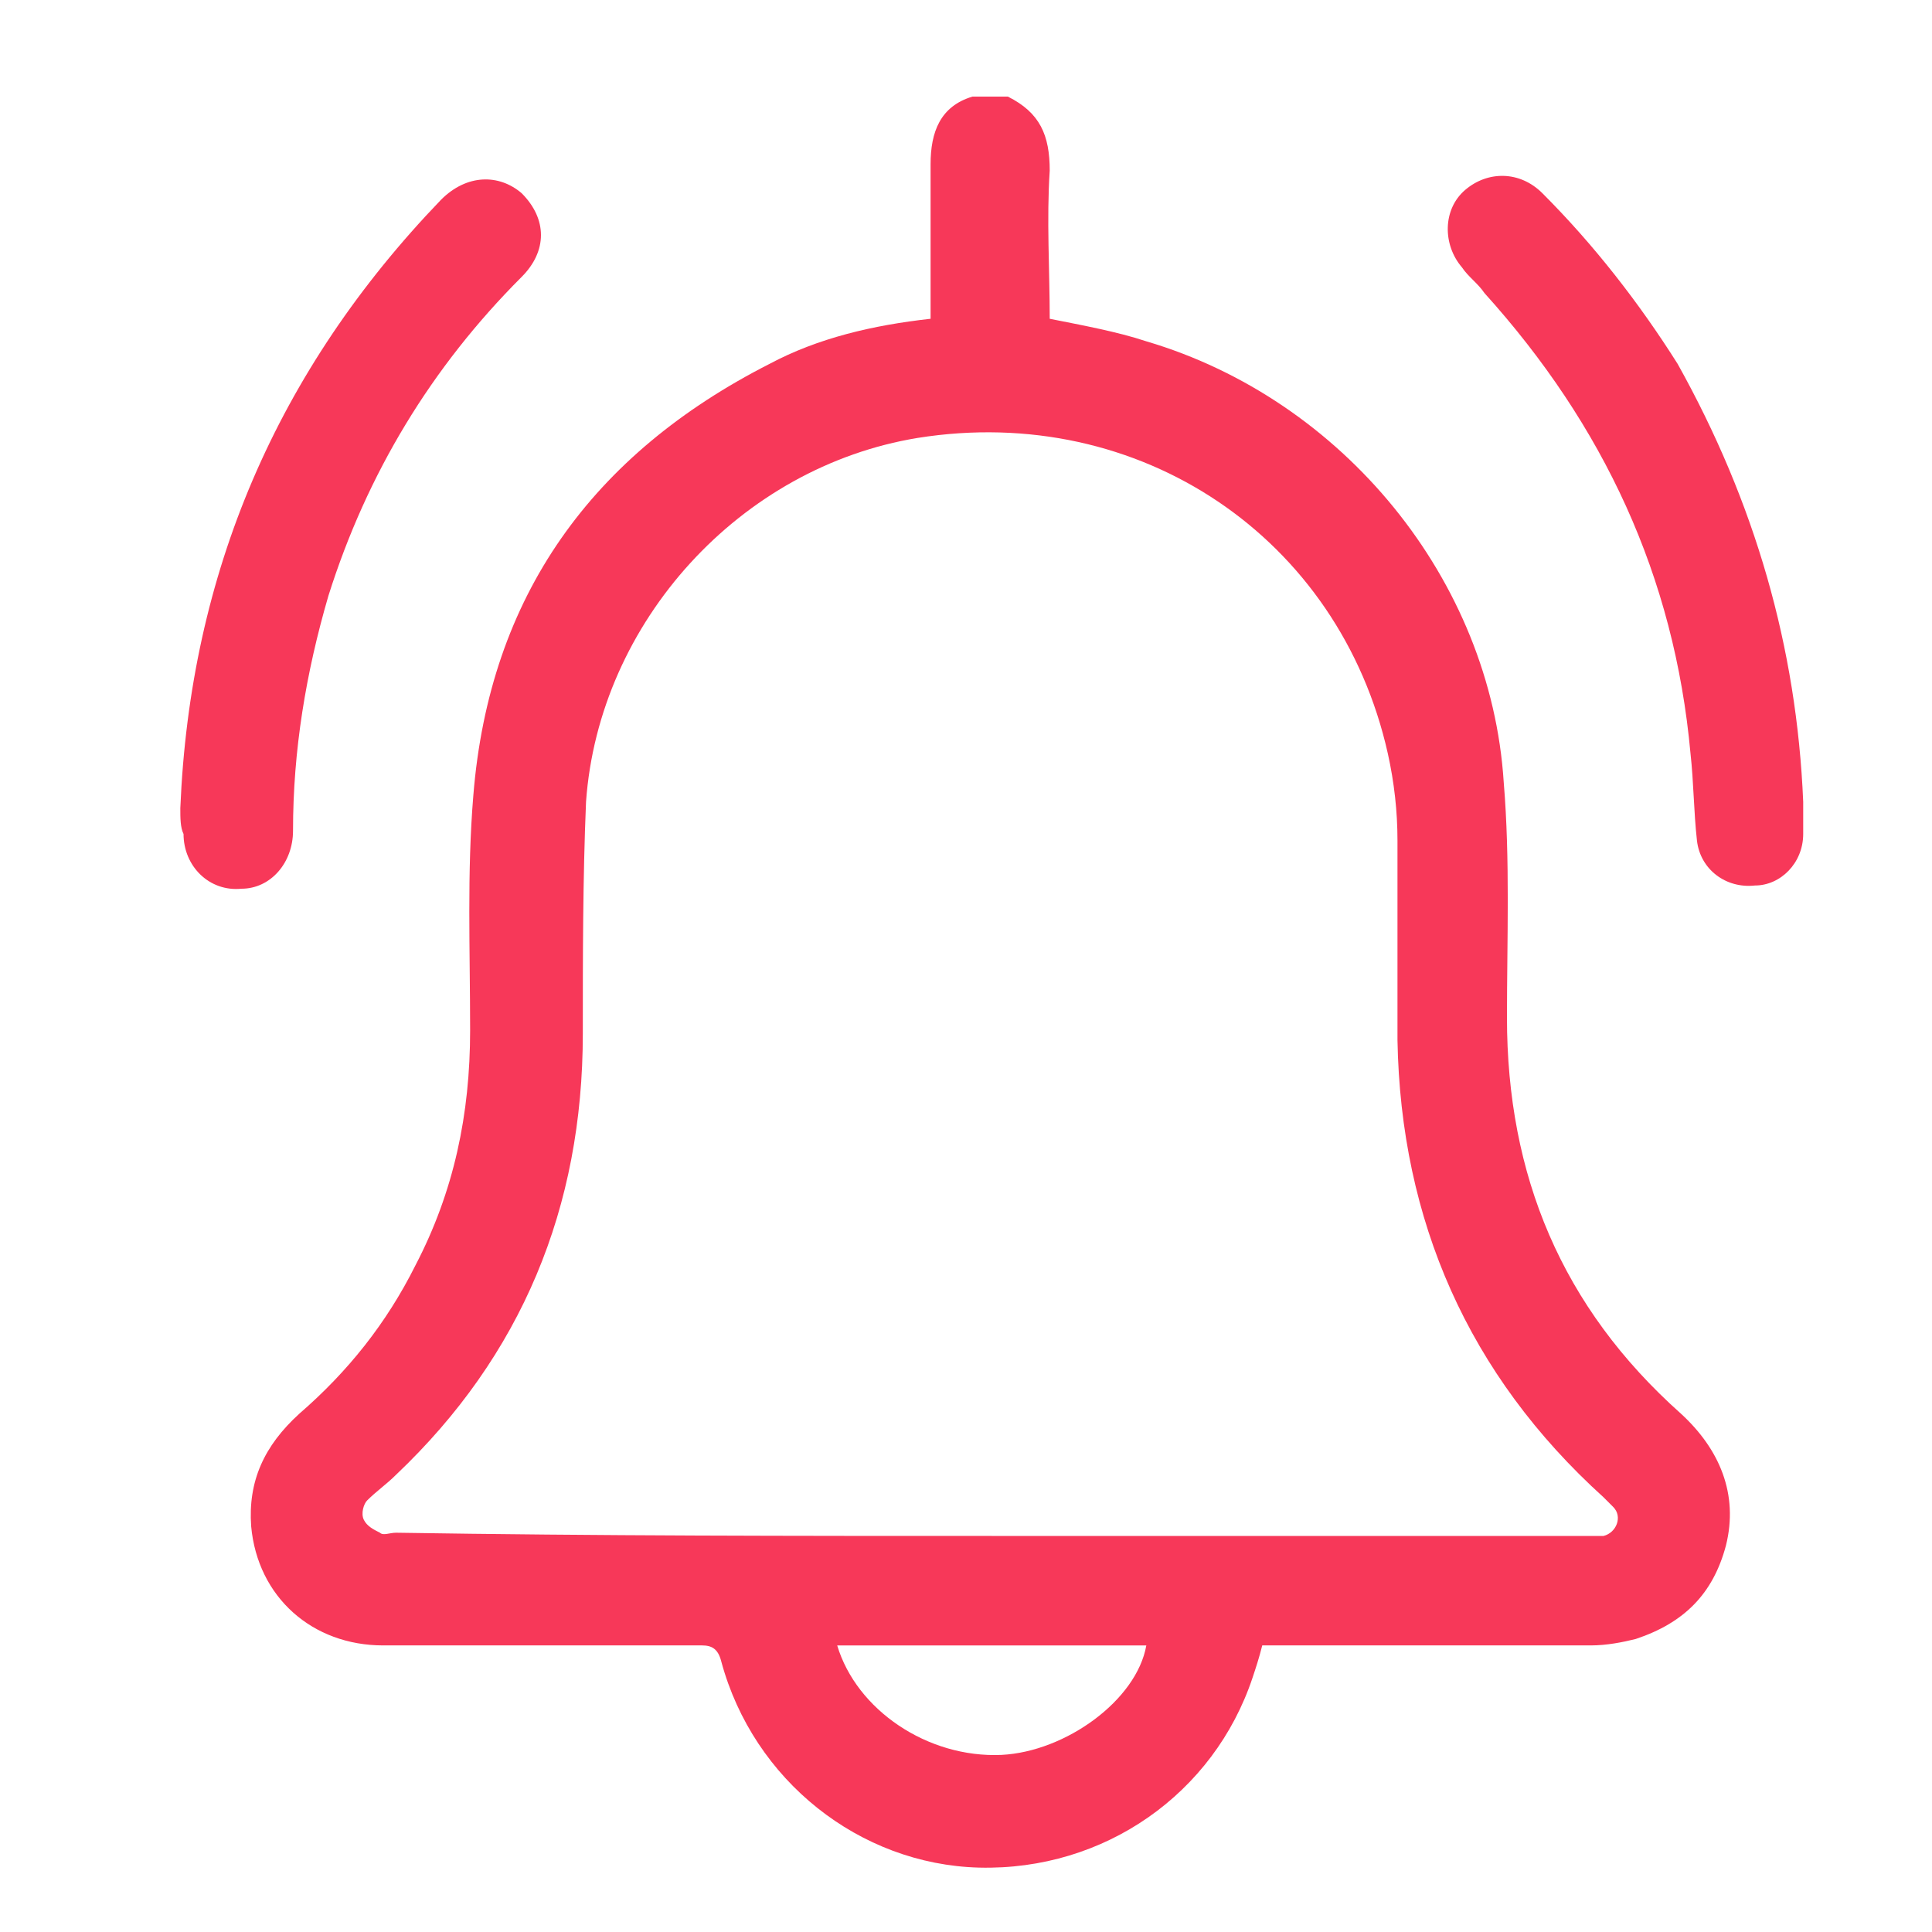 <svg xmlns="http://www.w3.org/2000/svg" xmlns:xlink="http://www.w3.org/1999/xlink" version="1.1" id="Layer_1" x="0px" y="0px" viewBox="0 0 60 60" style="enable-background:new 0 0 60 60;" xml:space="preserve"> <style type="text/css"> .st0{fill:#f73859;} </style> <g> <path class="st0" d="M31.3,3c1,0.5,1.3,1.2,1.3,2.3c-0.1,1.5,0,3.1,0,4.6c1,0.2,2.1,0.4,3,0.7c6.1,1.8,10.7,7.4,11.1,13.7 c0.2,2.4,0.1,4.9,0.1,7.3c0,4.9,1.7,9,5.4,12.3c1.2,1.1,1.8,2.5,1.4,4.1c-0.4,1.5-1.3,2.4-2.8,2.9c-0.4,0.1-0.9,0.2-1.4,0.2 c-3.2,0-6.4,0-9.6,0c-0.2,0-0.4,0-0.6,0c-0.1,0.4-0.2,0.7-0.3,1c-1.2,3.6-4.6,6-8.5,5.9c-3.7-0.1-7-2.7-8-6.4 c-0.1-0.4-0.3-0.5-0.6-0.5c-3.3,0-6.6,0-9.9,0c-2.2,0-3.9-1.5-4.1-3.7c-0.1-1.4,0.4-2.5,1.5-3.5c1.5-1.3,2.7-2.8,3.6-4.6 c1.2-2.3,1.7-4.7,1.7-7.3c0-2.5-0.1-4.9,0.1-7.3c0.5-6.2,3.7-10.6,9.2-13.4c1.5-0.8,3.2-1.2,5-1.4c0-0.3,0-0.5,0-0.7 c0-1.4,0-2.7,0-4.1c0-1,0.3-1.8,1.3-2.1C30.7,3,31,3,31.3,3z M30.8,47.7c6.2,0,12.3,0,18.5,0c0.2,0,0.4,0,0.5,0 c0.4-0.1,0.6-0.6,0.3-0.9c-0.1-0.1-0.2-0.2-0.3-0.3c-4.2-3.8-6.3-8.6-6.4-14.2c0-2.1,0-4.1,0-6.2c0-0.9-0.1-1.8-0.3-2.7 c-1.5-6.7-7.7-10.9-14.6-9.8c-5.5,0.9-9.9,5.7-10.3,11.3c-0.1,2.4-0.1,4.8-0.1,7.2c0,5.4-1.9,10-5.8,13.7c-0.3,0.3-0.6,0.5-0.9,0.8 c-0.1,0.1-0.2,0.4-0.1,0.6c0.1,0.2,0.3,0.3,0.5,0.4c0.1,0.1,0.3,0,0.5,0C18.6,47.7,24.7,47.7,30.8,47.7z M26,51.1 c0.6,2,2.8,3.5,5.1,3.4c2-0.1,4.2-1.7,4.5-3.4C32.4,51.1,29.3,51.1,26,51.1z" fill="#000000"/> <path class="st0" d="M56,24.9c0,0.3,0,0.7,0,1c0,0.9-0.7,1.6-1.5,1.6c-0.9,0.1-1.7-0.5-1.8-1.4c-0.1-0.9-0.1-1.8-0.2-2.7 c-0.5-5.5-2.7-10.2-6.4-14.3c-0.2-0.3-0.5-0.5-0.7-0.8c-0.6-0.7-0.6-1.8,0.1-2.4c0.7-0.6,1.7-0.6,2.4,0.1c1.6,1.6,3,3.4,4.2,5.3 C54.5,15.6,55.8,20.1,56,24.9z" fill="#000000"/> <path class="st0" d="M5.6,25.1c0.3-7.3,3-13.6,8.1-18.9c0.8-0.8,1.8-0.8,2.5-0.2C17,6.8,17,7.8,16.2,8.6c-2.8,2.8-4.8,6.1-6,9.9 c-0.7,2.4-1.1,4.8-1.1,7.3c0,1-0.7,1.8-1.6,1.8c-1,0.1-1.8-0.7-1.8-1.7C5.6,25.7,5.6,25.4,5.6,25.1z" fill="#000000"/> </g> </svg>